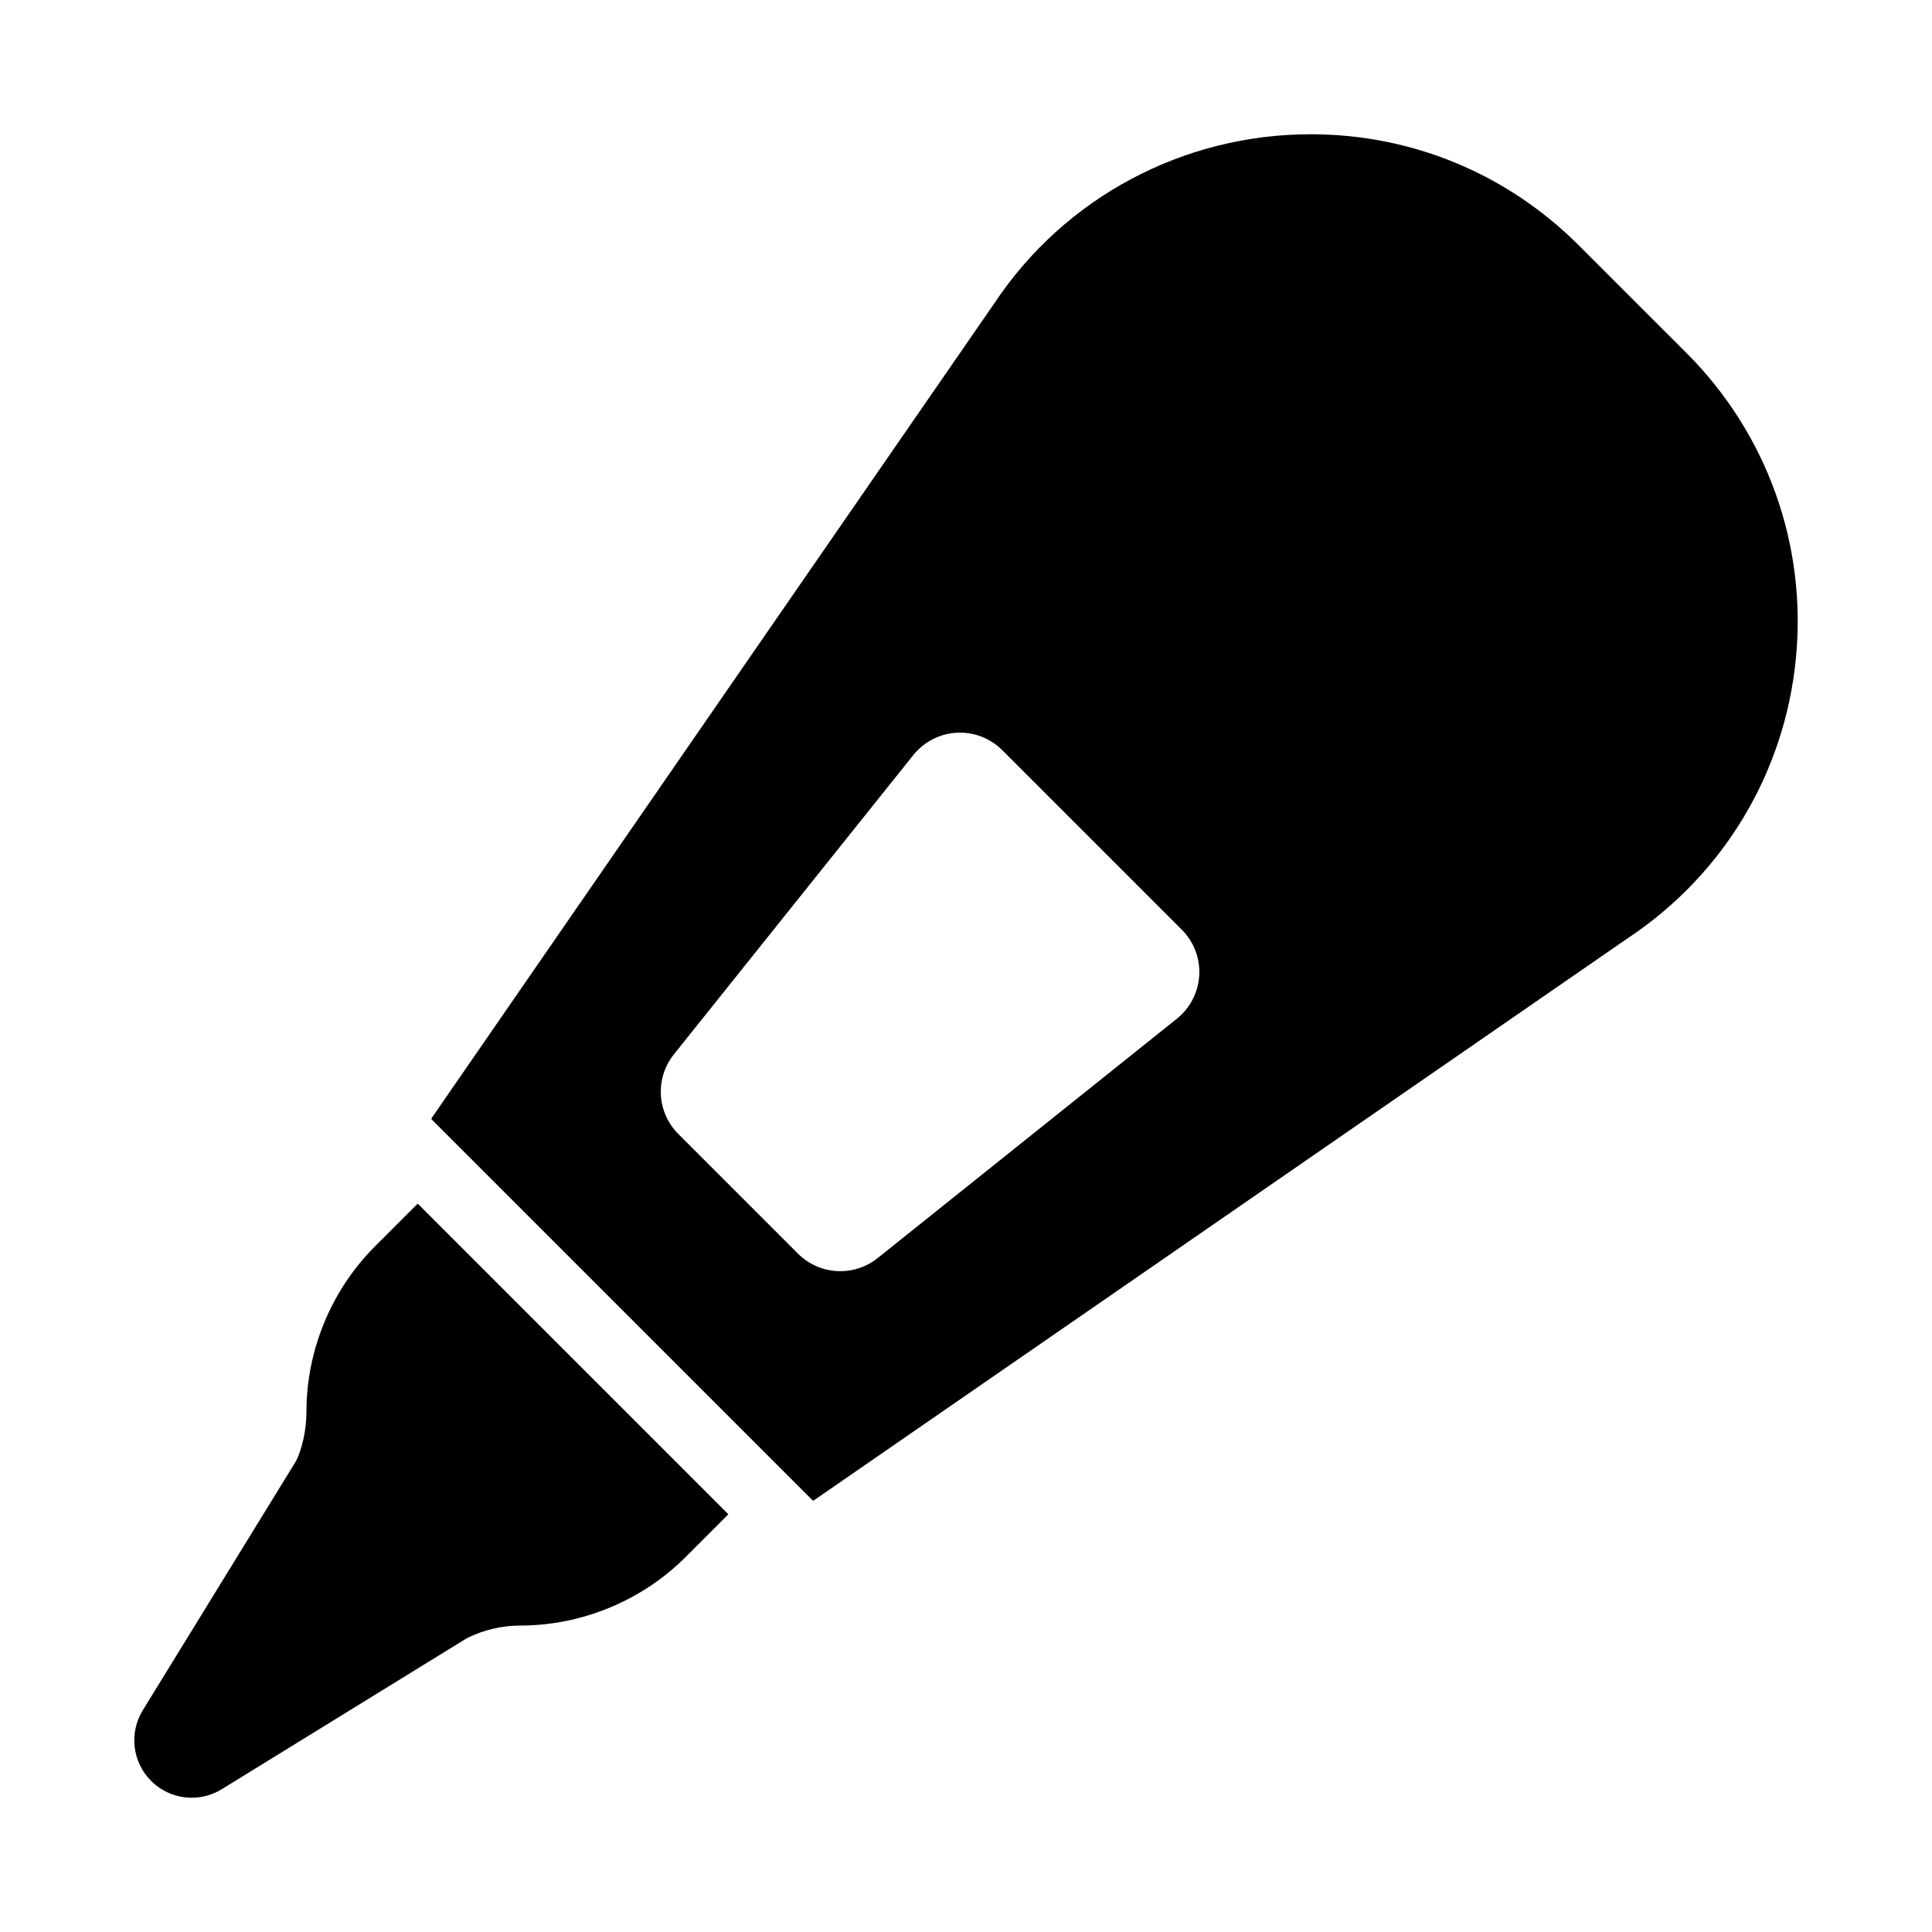 <?xml version="1.0" encoding="UTF-8"?>
<!-- Uploaded to: ICON Repo, www.iconrepo.com, Generator: ICON Repo Mixer Tools -->
<svg fill="#000000" width="800px" height="800px" version="1.1" viewBox="144 144 512 512" xmlns="http://www.w3.org/2000/svg">
 <g>
  <path d="m243.36 474.31c-11.539 11.539-18.152 27.512-18.152 43.824 0 4.871-1.152 9.758-2.688 12.949l-40.68 66.156c-3.688 6-2.781 13.742 2.203 18.719 2.934 2.934 6.824 4.453 10.758 4.453 2.738 0 5.496-0.734 7.961-2.25l64.984-40.035c4.367-2.184 9.25-3.336 14.121-3.336 16.312 0 32.285-6.613 43.82-18.152l11.34-11.34-82.328-82.324z"/>
  <path d="m590.91 237.52-28.449-28.441c-19.016-19.023-44.273-29.5-71.109-29.5-33.789 0-65.148 16.762-83.727 44.629 0 0-111.88 161.93-149.13 215.94-0.09 0.129-0.105 0.285-0.191 0.418l101.13 101.13c0.129-0.086 0.281-0.113 0.41-0.199l215.72-148.99c25.211-16.793 41.379-43.719 44.352-73.859 2.988-30.148-7.586-59.711-29.004-81.125zm-135.02 176.45-79.297 63.43c-2.902 2.332-6.41 3.477-9.895 3.477-4.082 0-8.145-1.562-11.219-4.644l-31.715-31.715c-5.715-5.715-6.219-14.805-1.168-21.113l63.43-79.289c2.82-3.523 7-5.684 11.508-5.93 4.461-0.27 8.895 1.441 12.086 4.625l47.574 47.574c3.191 3.191 4.879 7.586 4.617 12.086-0.258 4.5-2.41 8.68-5.922 11.5z"/>
 </g>
</svg>